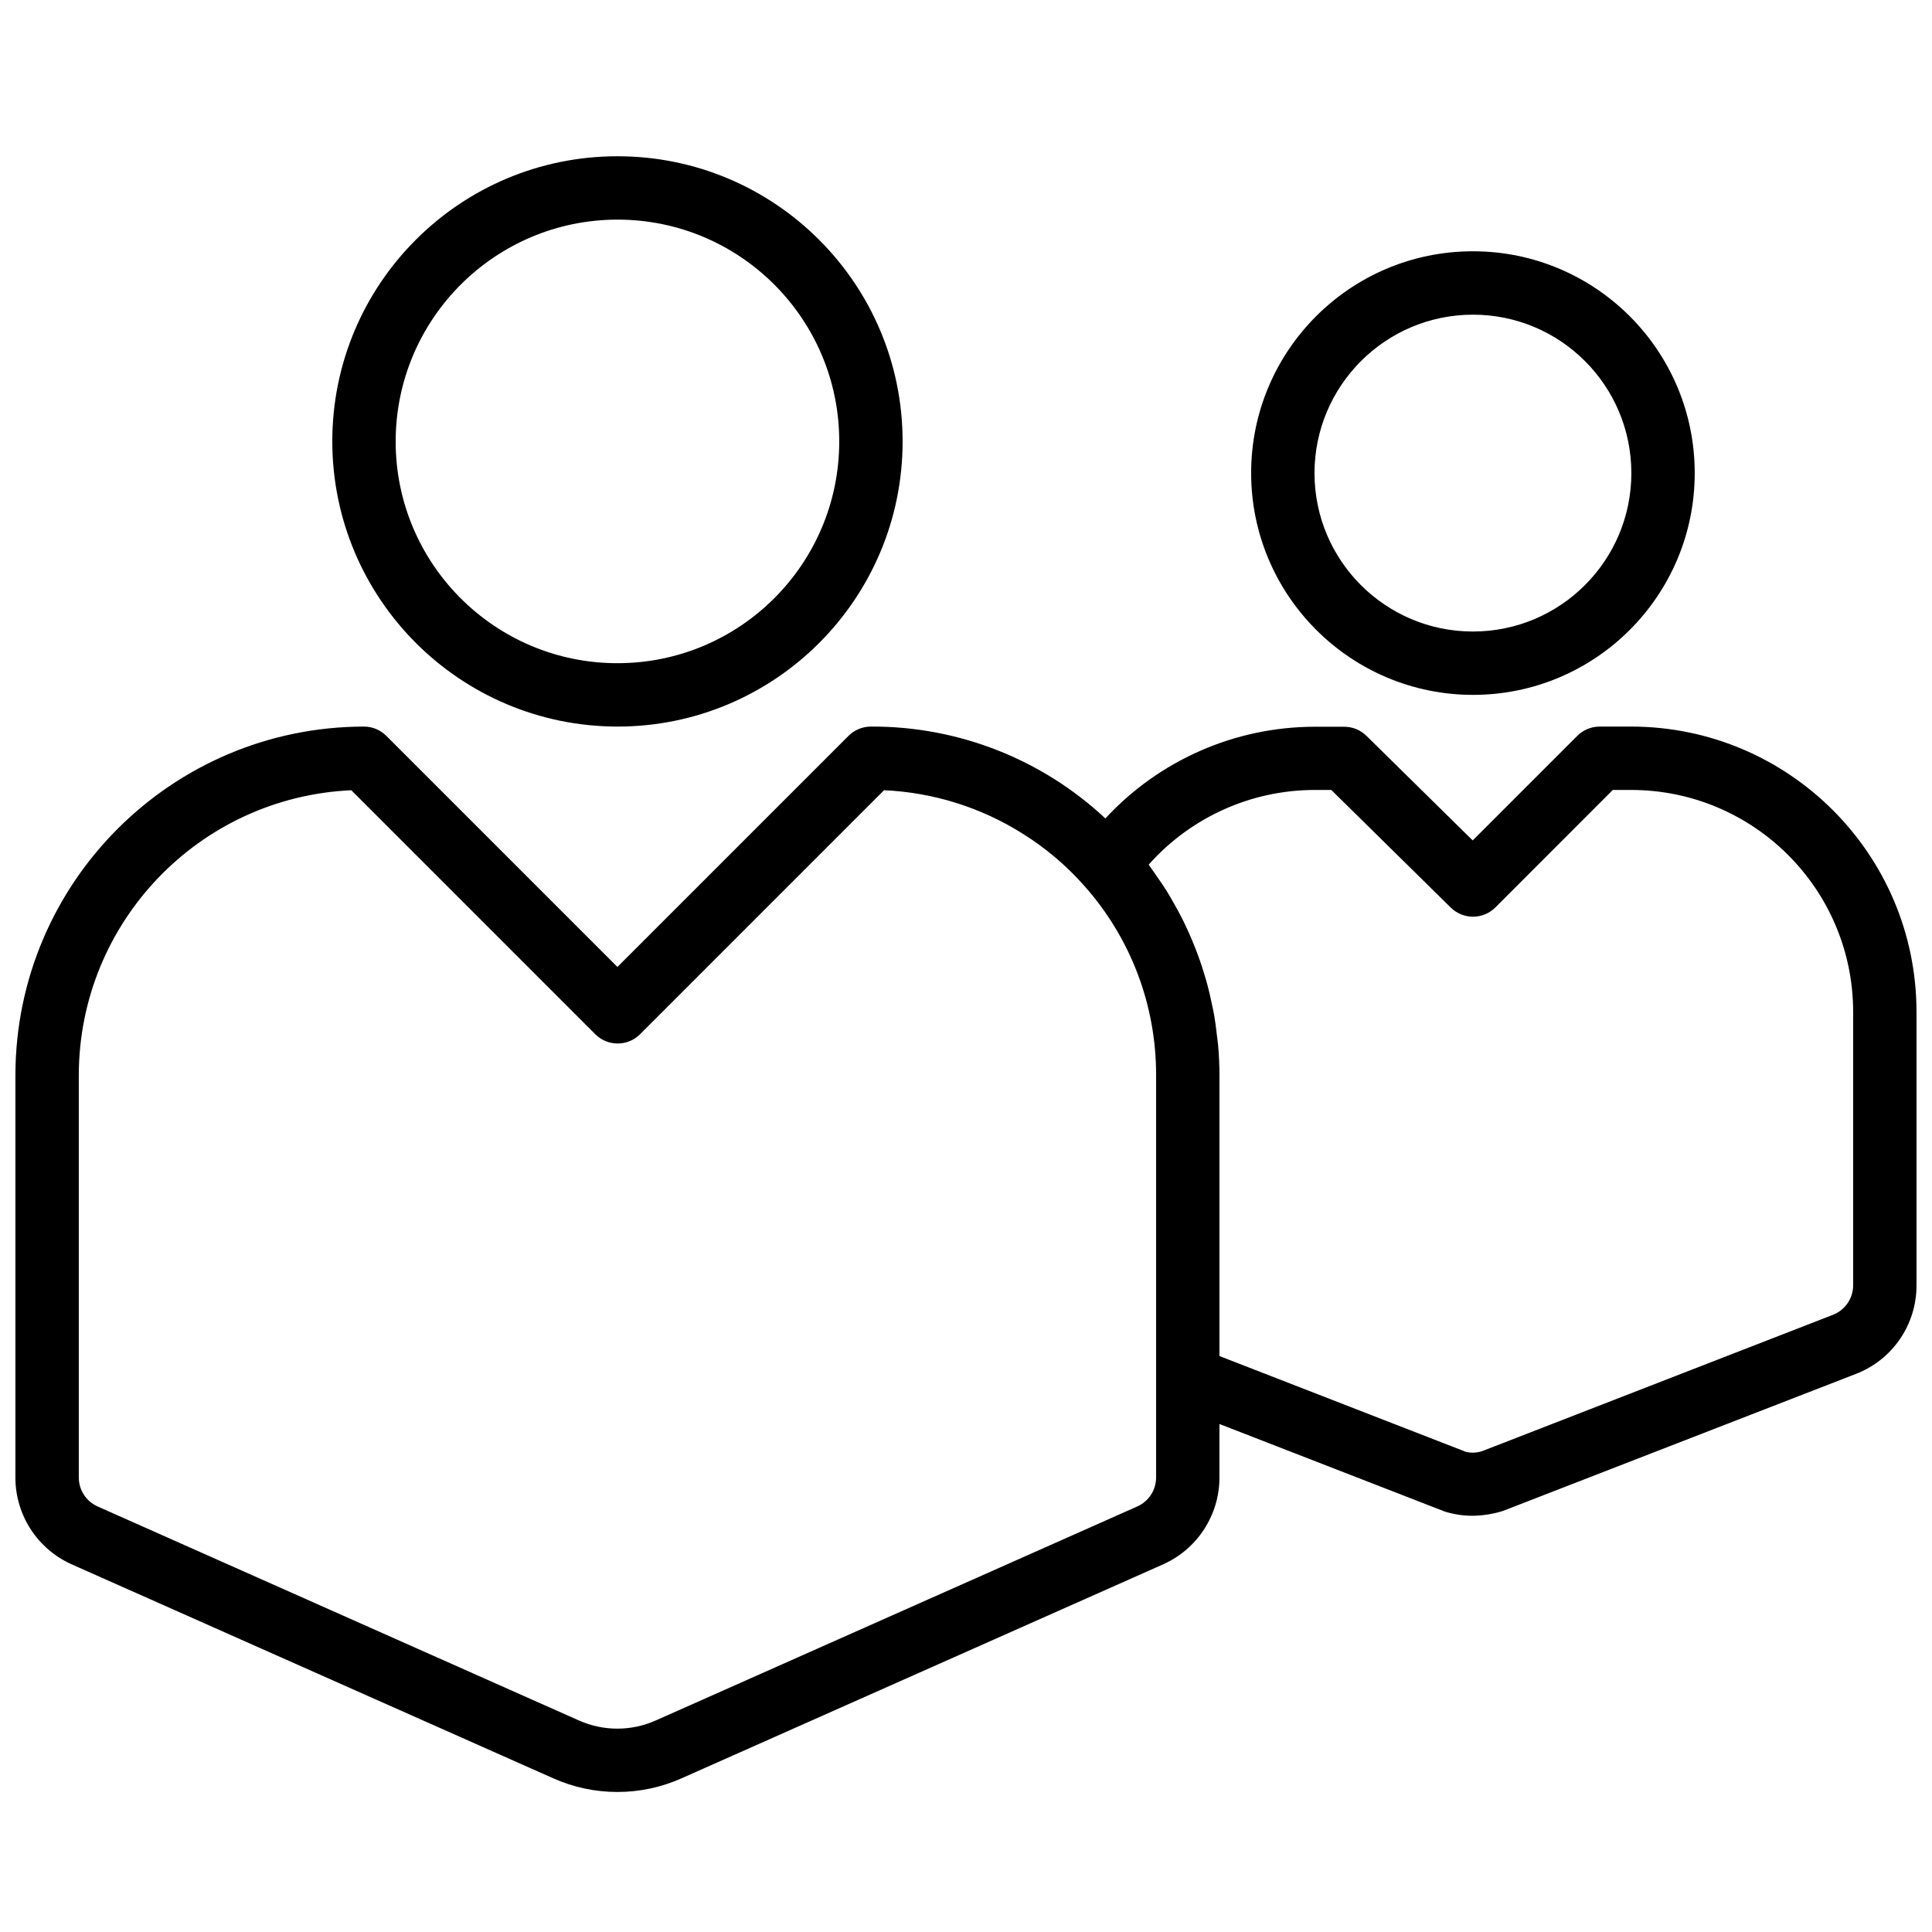 <?xml version="1.0" encoding="UTF-8"?>
<!-- The Best Svg Icon site in the world: iconSvg.co, Visit us! https://iconsvg.co -->
<svg width="800px" height="800px" version="1.1" viewBox="144 144 512 512" xmlns="http://www.w3.org/2000/svg">
 <defs>
  <clipPath id="a">
   <path d="m148.09 185h503.81v434h-503.81z"/>
  </clipPath>
 </defs>
 <g clip-path="url(#a)">
  <path d="m307.63 336.55c-41.719-0.043-75.527-33.852-75.57-75.57 0-41.738 33.832-75.57 75.57-75.57 41.738 0 75.57 33.832 75.57 75.57s-33.832 75.57-75.57 75.57zm0-134.35c-32.441 0.039-58.734 26.332-58.777 58.777 0 32.465 26.312 58.777 58.777 58.777 32.465 0 58.777-26.312 58.777-58.777s-26.312-58.777-58.777-58.777zm226.71 125.95c-32.441-0.043-58.738-26.336-58.777-58.777 0-32.465 26.312-58.781 58.777-58.781s58.777 26.316 58.777 58.781c0 32.461-26.312 58.777-58.777 58.777zm0-100.76c-23.176 0.027-41.957 18.805-41.984 41.984 0 23.184 18.801 41.984 41.984 41.984 23.188 0 41.984-18.801 41.984-41.984 0-23.188-18.797-41.984-41.984-41.984zm41.984 109.16c41.719 0.047 75.527 33.855 75.57 75.574v72.461c0.043 10.43-6.367 19.797-16.105 23.531l-93.453 36.281c-2.641 0.84-5.391 1.273-8.164 1.297-2.465-0.004-4.91-0.379-7.262-1.105l-59.746-23.215v14.184c0 9.961-5.871 18.992-14.98 23.031l-127.55 56.676c-10.828 4.836-23.203 4.836-34.031 0l-127.54-56.668c-9.113-4.039-14.984-13.07-14.98-23.039v-106.64c0.07-50.984 41.383-92.297 92.363-92.367 2.227 0 4.363 0.887 5.938 2.461l61.238 61.238 61.238-61.238c1.574-1.574 3.711-2.461 5.938-2.461 23.059-0.117 45.293 8.594 62.137 24.344 14.285-15.457 34.367-24.266 55.418-24.301h7.902c2.199 0.004 4.312 0.871 5.879 2.418l28.145 27.707 27.711-27.707c1.574-1.574 3.707-2.461 5.934-2.461zm-125.95 199.01v-106.64c0.051-18.457-6.699-36.281-18.949-50.078-4.805-5.457-10.383-10.176-16.559-14.008-11.008-6.902-23.609-10.836-36.586-11.414l-64.656 64.66c-3.277 3.277-8.594 3.277-11.875 0l-64.652-64.66c-40.371 1.852-72.16 35.09-72.215 75.5v106.64c0 3.336 1.98 6.356 5.039 7.691l127.49 56.688c6.481 2.894 13.895 2.894 20.375 0l127.55-56.688c3.059-1.336 5.039-4.356 5.039-7.691zm184.73-50.973v-72.461c-0.039-32.445-26.336-58.738-58.777-58.781h-4.922l-31.109 31.129c-3.262 3.266-8.543 3.281-11.832 0.043l-31.656-31.172h-4.449c-16.805 0.027-32.797 7.231-43.949 19.801 0.137 0.176 0.242 0.367 0.379 0.547 0.656 0.871 1.25 1.789 1.883 2.688 0.914 1.277 1.754 2.551 2.594 3.871 0.602 0.98 1.164 1.988 1.742 2.996 0.742 1.301 1.473 2.606 2.144 3.938 0.531 1.031 1.027 2.082 1.508 3.141 0.625 1.359 1.219 2.731 1.777 4.117 0.434 1.066 0.844 2.129 1.234 3.215 0.52 1.438 0.988 2.887 1.434 4.356 0.32 1.059 0.645 2.125 0.93 3.203 0.41 1.543 0.758 3.113 1.086 4.684 0.219 1.023 0.453 2.039 0.637 3.074 0.305 1.754 0.523 3.527 0.723 5.297 0.102 0.871 0.242 1.77 0.32 2.613 0.234 2.66 0.367 5.34 0.367 8.035v74.445l65.301 25.387c1.457 0.352 2.981 0.277 4.391-0.215l92.848-36.082c3.258-1.246 5.406-4.379 5.398-7.867z"/>
 </g>
</svg>